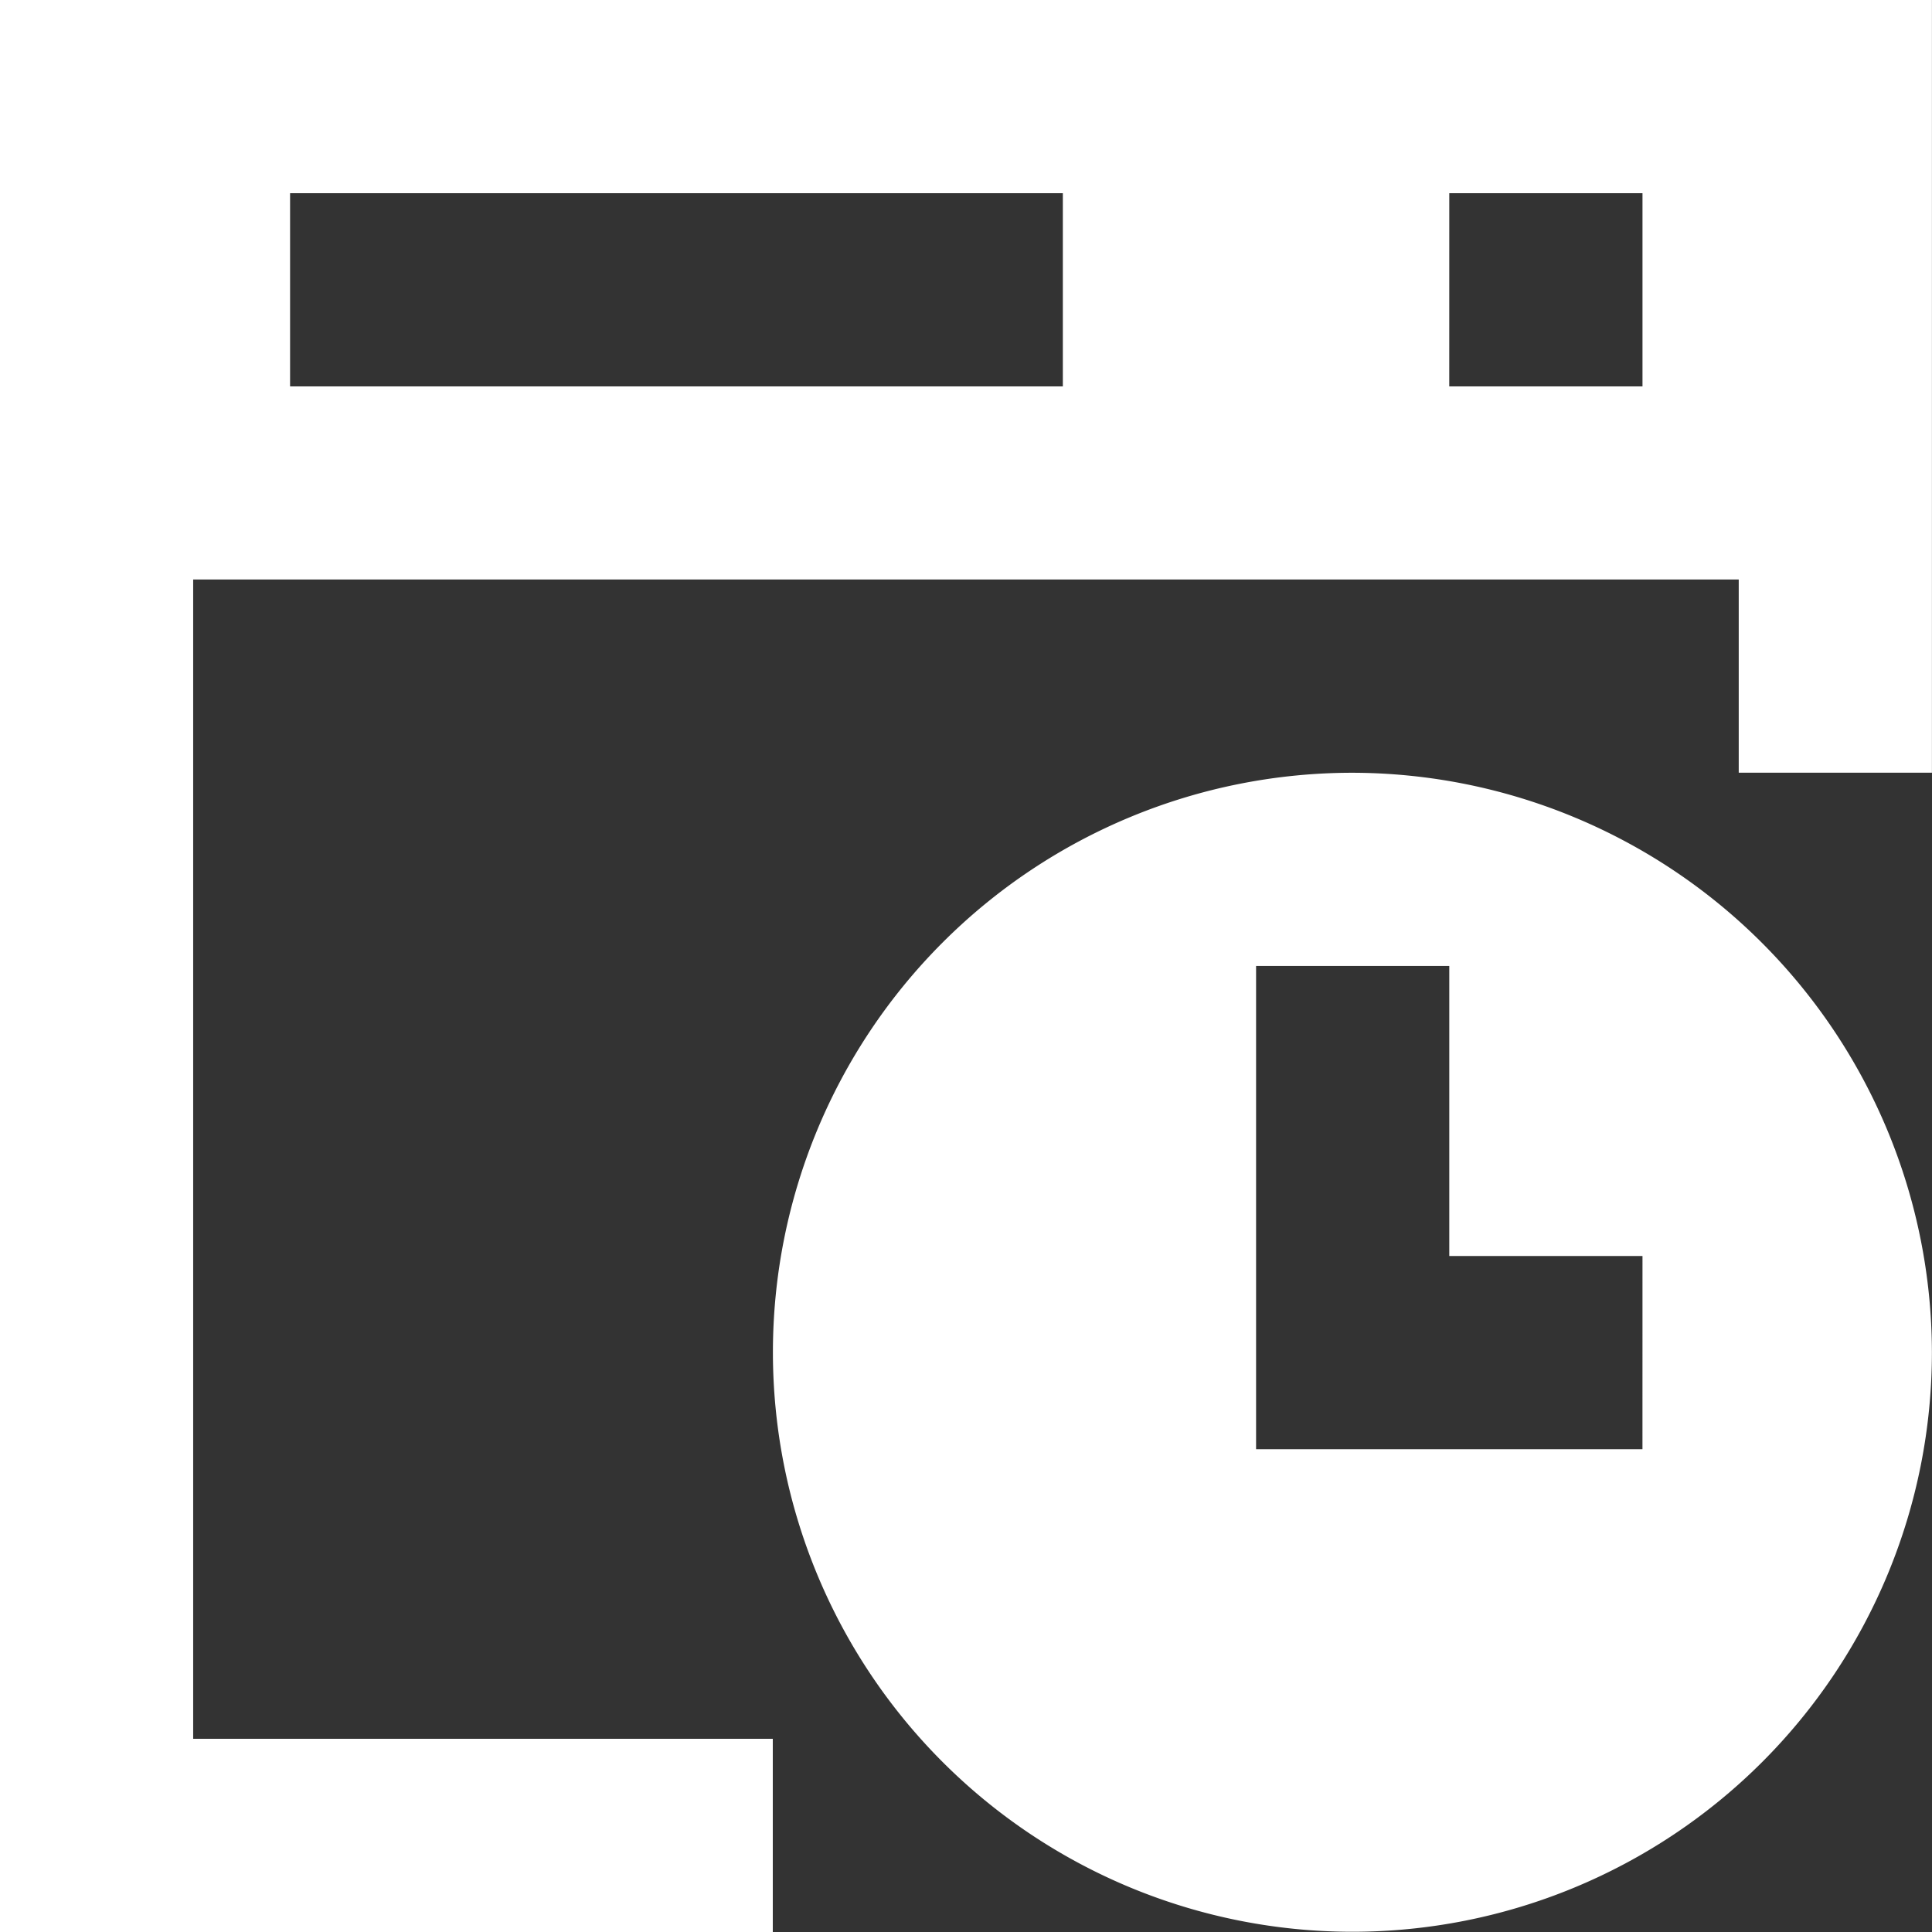 <svg xmlns="http://www.w3.org/2000/svg" width="64.678" height="64.678"><rect width="100%" height="100%" fill="#333333" stroke="none"/><defs><clipPath id="a"><path fill="#fff" d="M0 0h64.678v64.678H0z"/></clipPath></defs><path d="M9.711 6.468h25.87v6.468H9.711Zm38.807 0h6.468v6.468h-6.469ZM0 0v64.678h25.871V58.21H6.467V19.4h51.741v6.468h6.468V0Z" fill="#fff"/><g clip-path="url(#a)"><path d="M45.275 25.87a19.4 19.4 0 1 0 19.4 19.4 19.433 19.433 0 0 0-19.4-19.4Zm9.71 22.646H42.05V32.338h6.468v9.71h6.468Z" fill="#fff"/></g></svg>